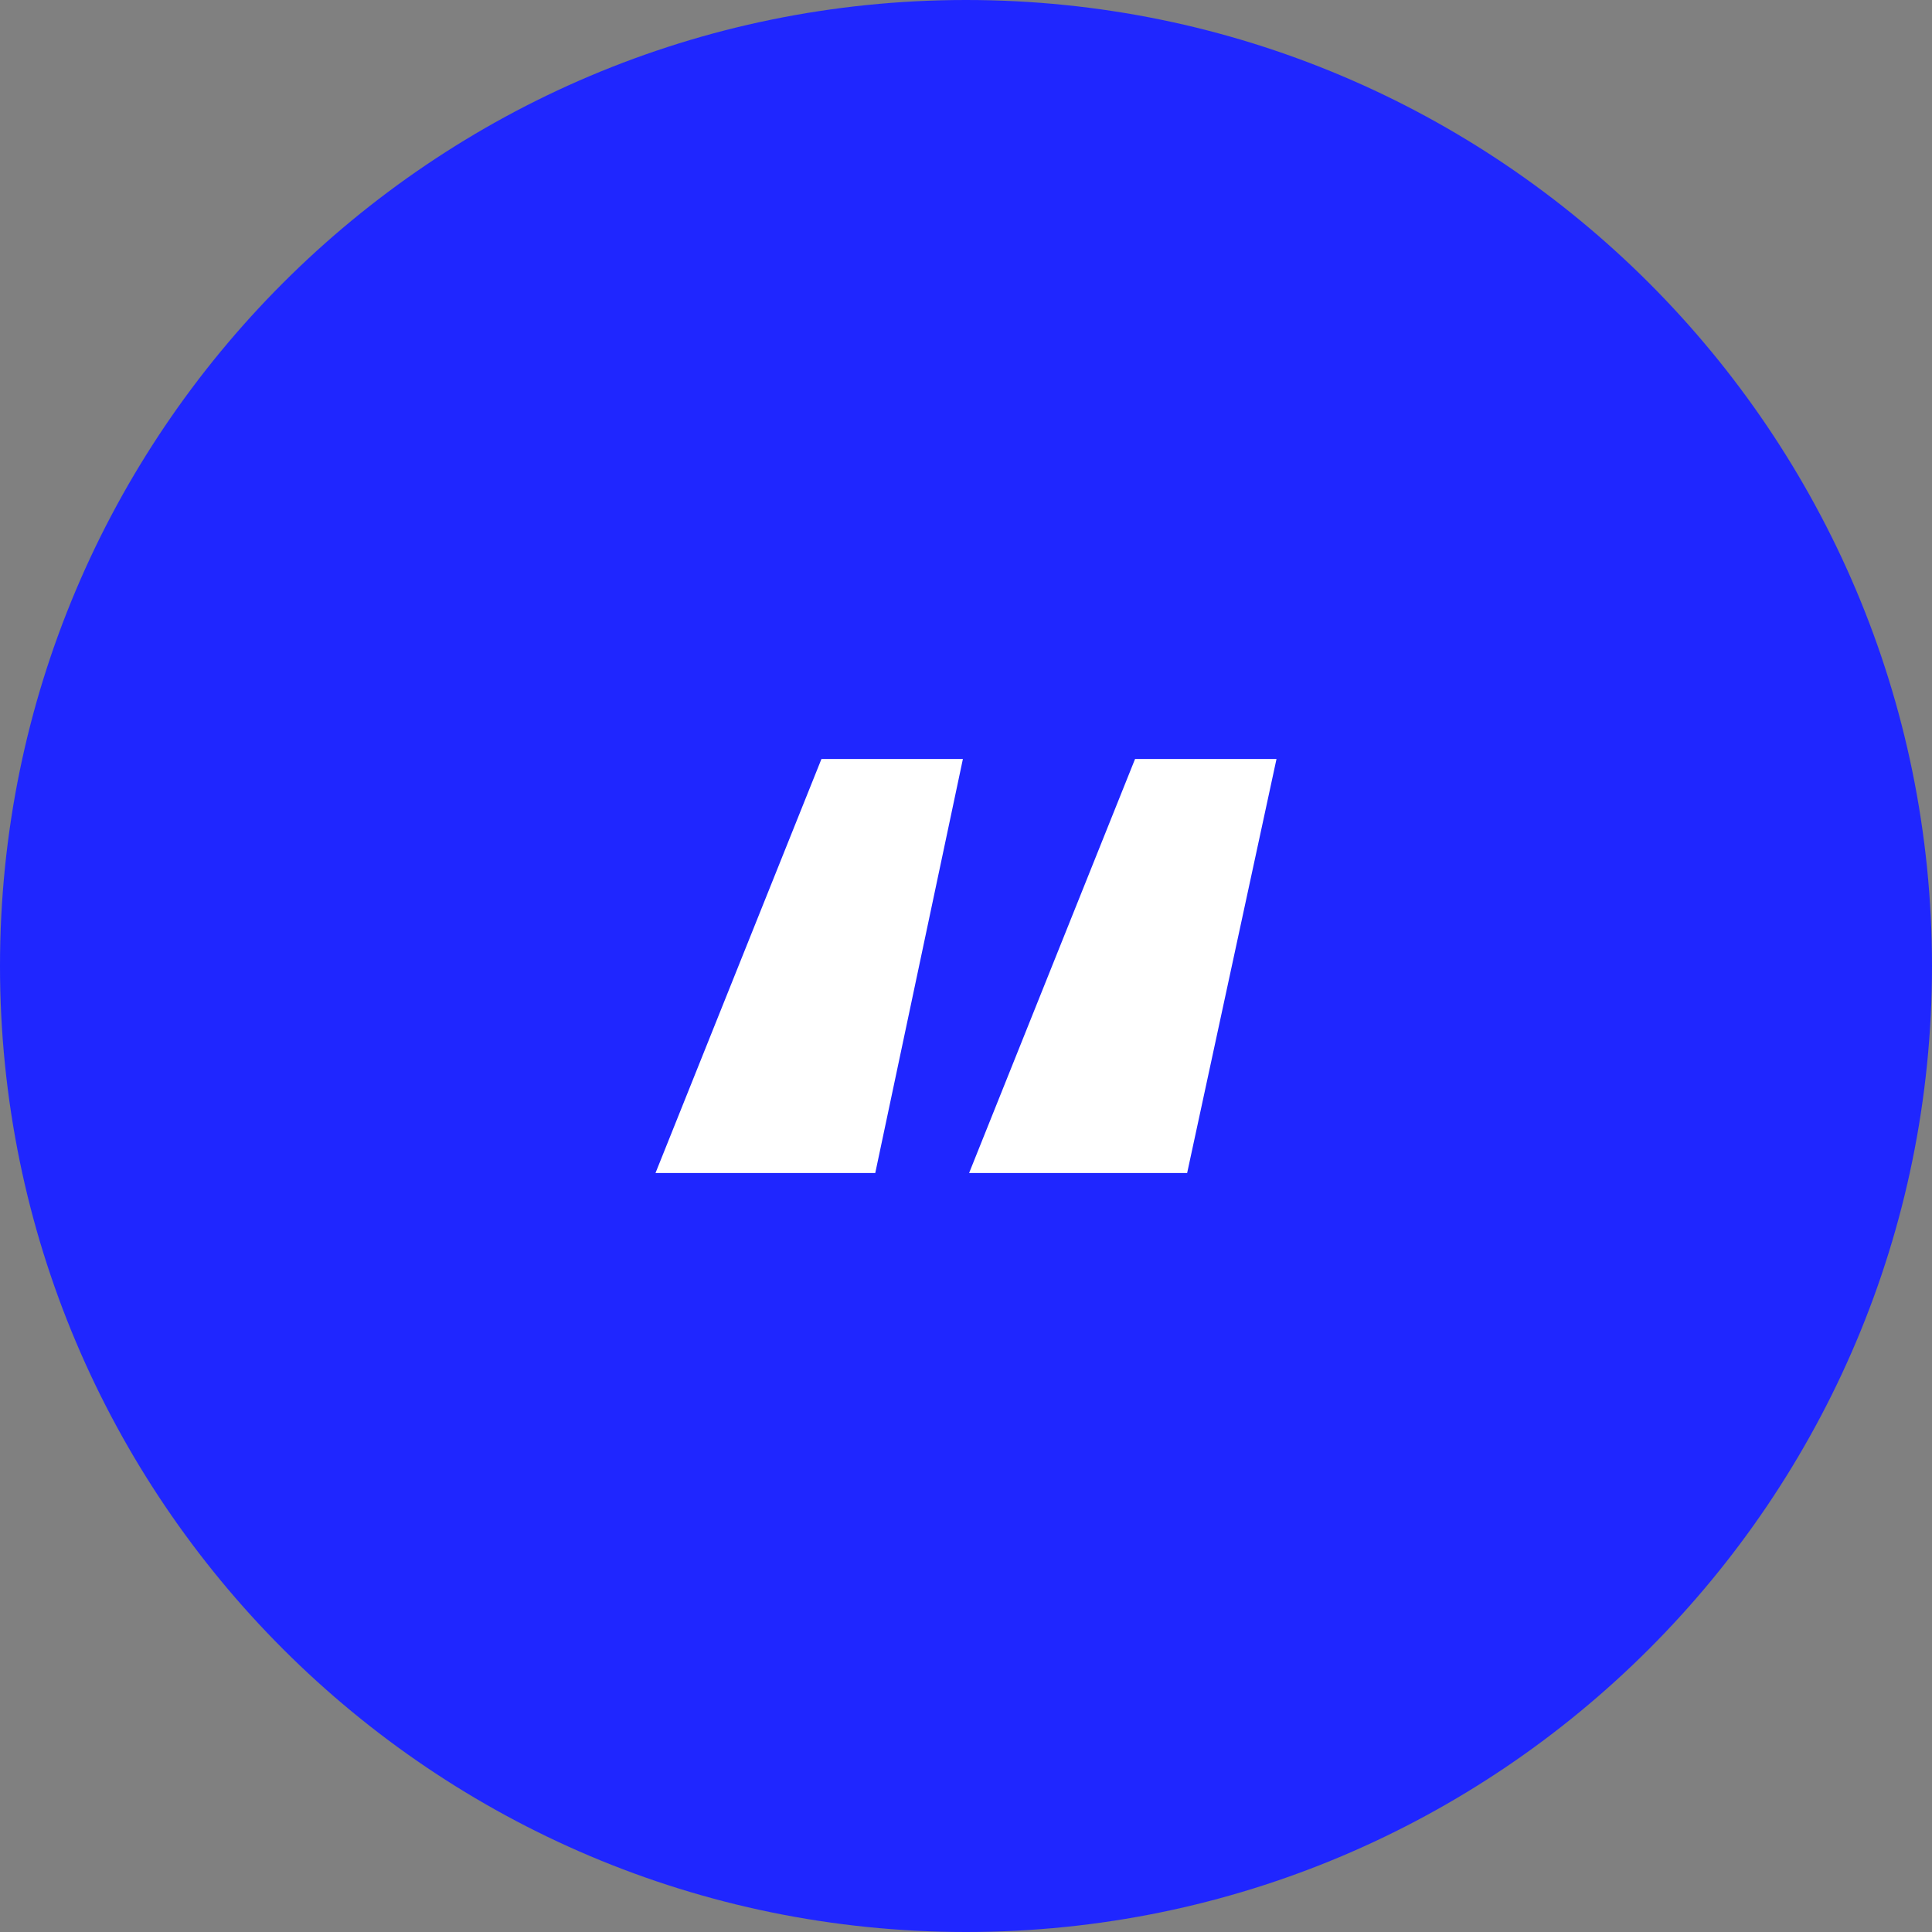 <svg xmlns="http://www.w3.org/2000/svg" viewBox="0 0 56 56"><rect x="0" y="0" width="56" height="56" fill="#808080" stroke="none"/><defs><style>.quote-icon-white{fill:#fff;}.quote-icon-blue{fill:#1f26ff;}</style></defs><path class="quote-icon-blue" d="M28,0h0c15.46,0,28,12.54,28,28h0c0,15.46-12.54,28-28,28h0C12.54,56,0,43.46,0,28H0C0,12.54,12.54,0,28,0Z"/><path class="quote-icon-white" d="M19,34l4.81-12h4.1l-2.54,12h-6.36Zm9.09,0l4.81-12h4.1l-2.59,12h-6.31Z"/></svg>
